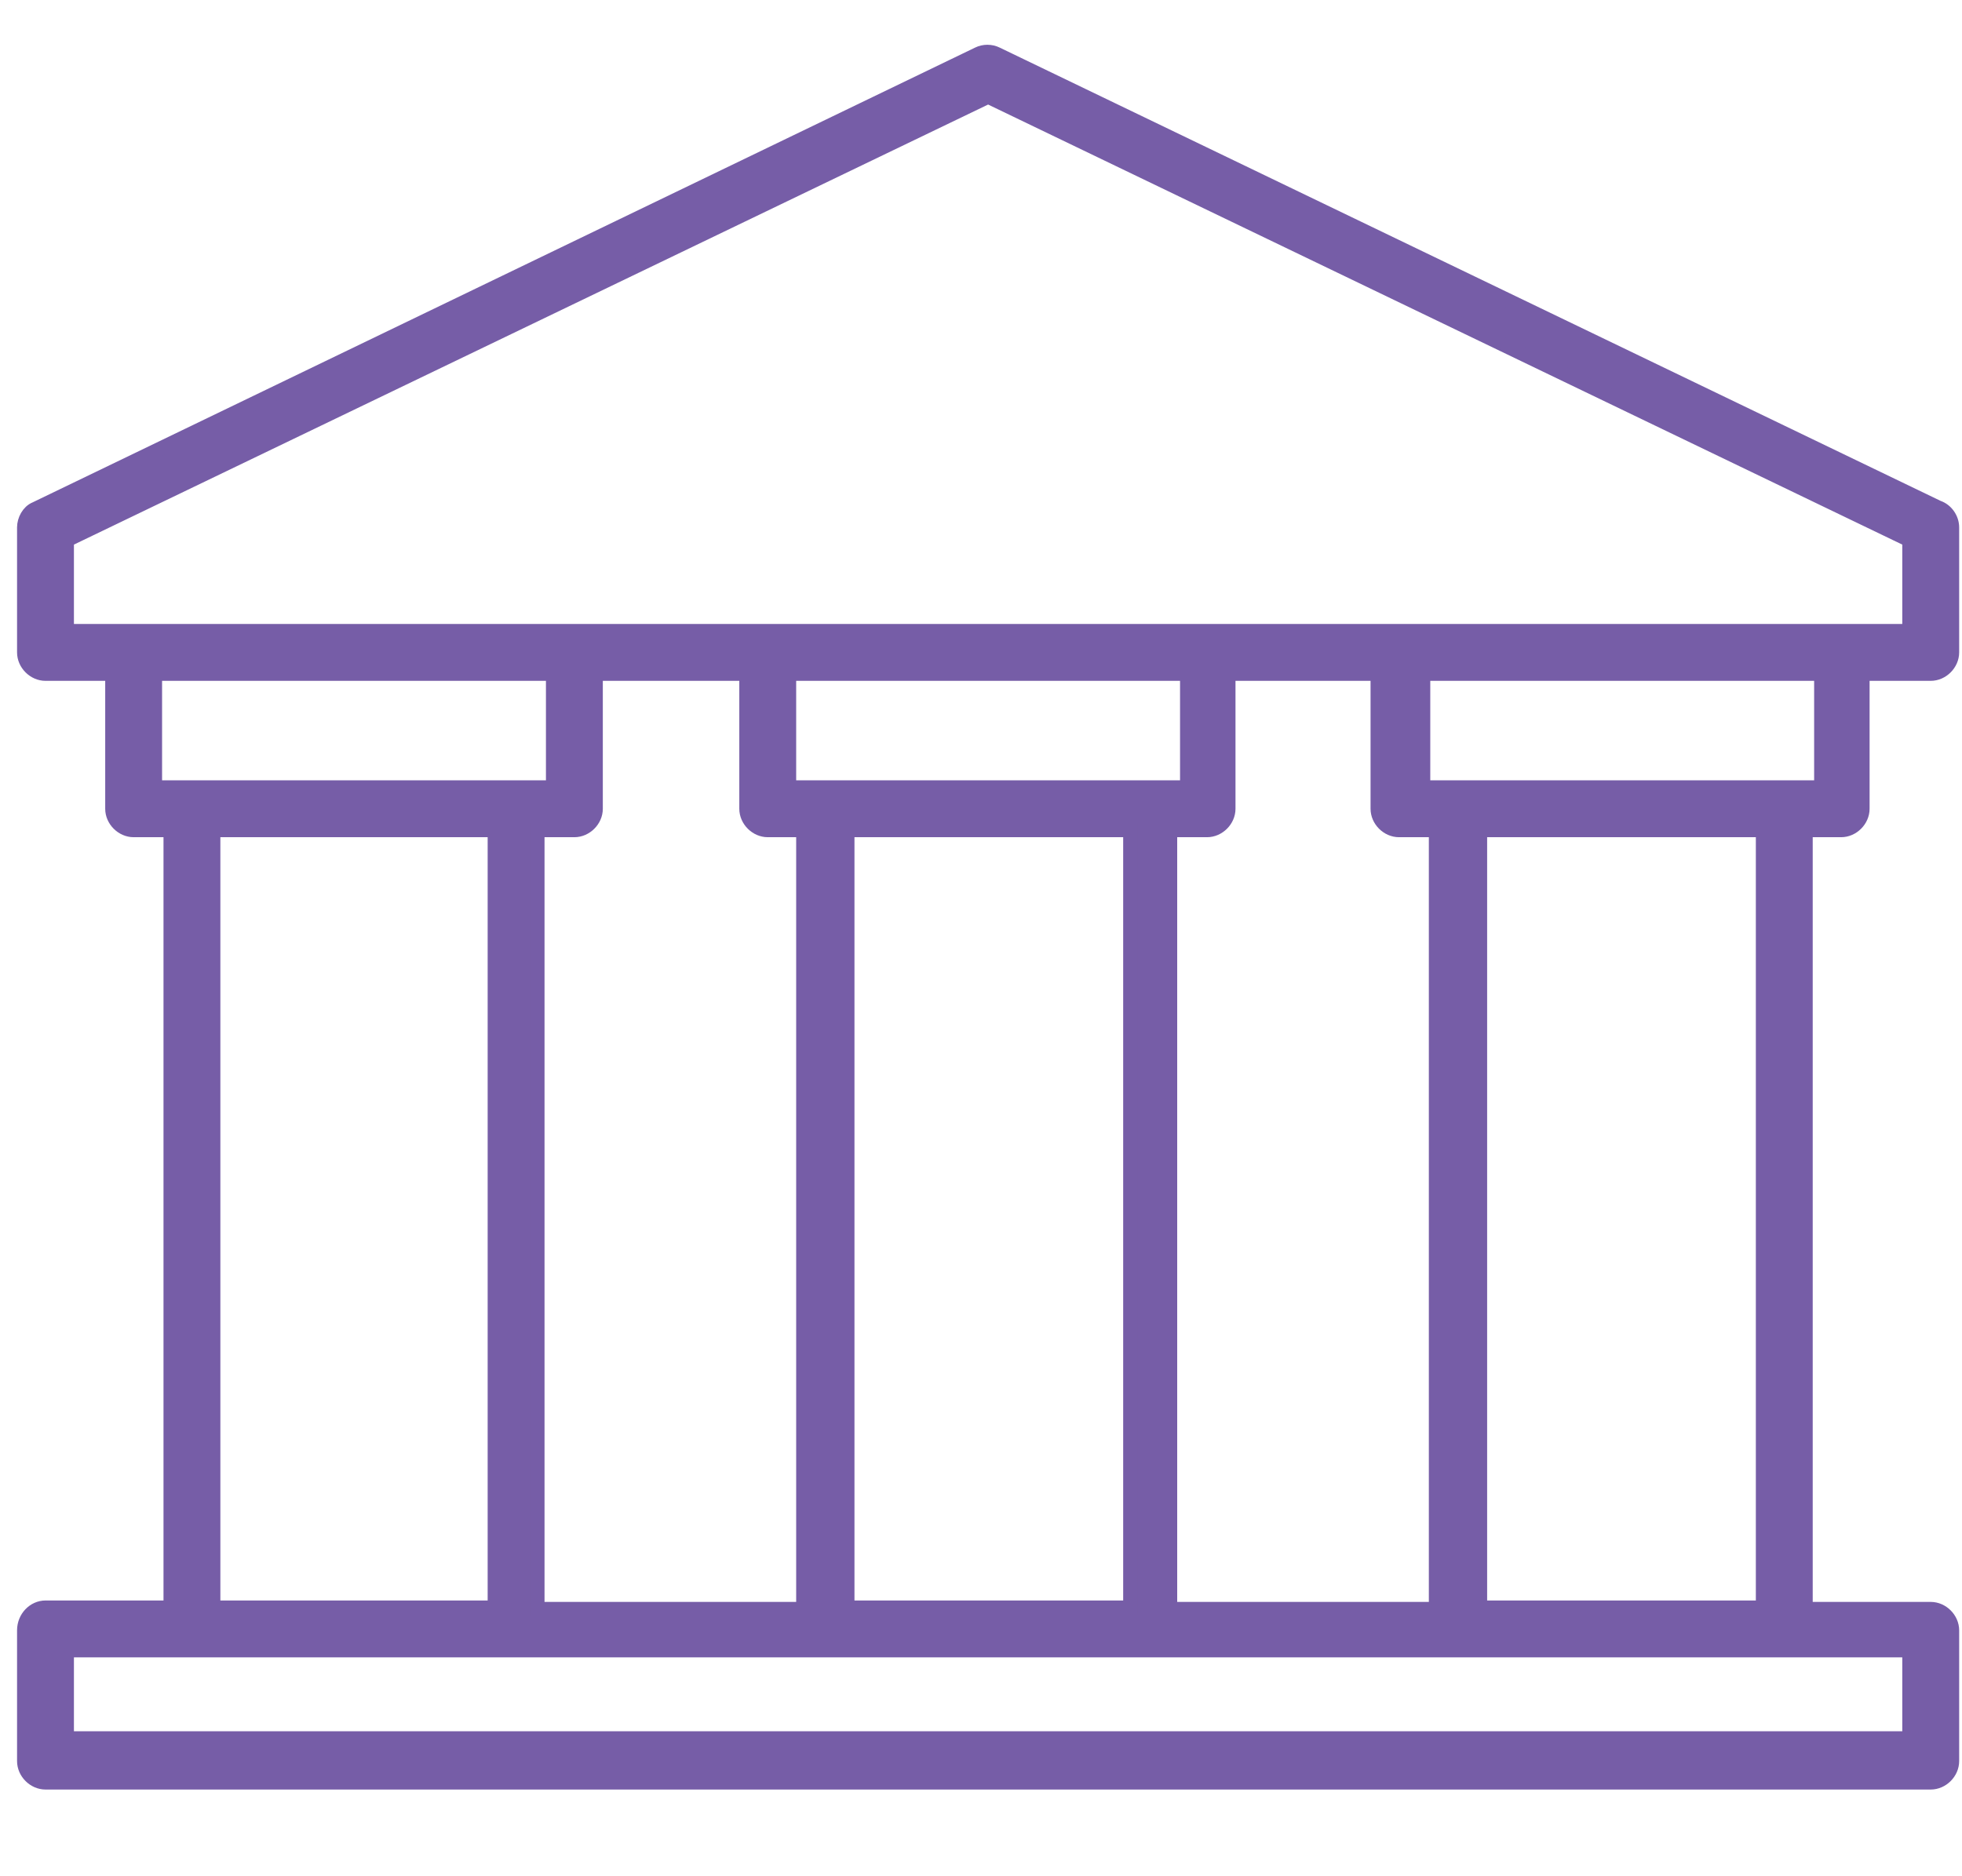 <?xml version="1.0" encoding="utf-8"?>
<!-- Generator: Adobe Illustrator 26.3.1, SVG Export Plug-In . SVG Version: 6.00 Build 0)  -->
<svg version="1.1" id="Layer_1" xmlns="http://www.w3.org/2000/svg" xmlns:xlink="http://www.w3.org/1999/xlink" x="0px" y="0px"
	 viewBox="0 0 138 132" style="enable-background:new 0 0 138 132;" xml:space="preserve">
<style type="text/css">
	.st0{fill-rule:evenodd;clip-rule:evenodd;fill:#765DA7;stroke:#765DA7;stroke-miterlimit:10;}
</style>
<path class="st0" d="M4.7,44.4h129.6V38L69.5,6.8L4.7,38V44.4L4.7,44.4z M3.2,113.1H12V58.4H9.4c-0.8,0-1.5-0.7-1.5-1.5v-9.5H3.2
	c-0.8,0-1.5-0.7-1.5-1.5v-8.8l0,0c0-0.5,0.3-1.1,0.8-1.3l66.3-32c0.4-0.2,0.9-0.2,1.3,0l66.2,31.9c0.6,0.2,1,0.8,1,1.4v8.8
	c0,0.8-0.7,1.5-1.5,1.5H131v9.5c0,0.8-0.7,1.5-1.5,1.5H127v54.8h8.8c0.8,0,1.5,0.7,1.5,1.5v9.2c0,0.8-0.7,1.5-1.5,1.5H3.2
	c-0.8,0-1.5-0.7-1.5-1.5v-9.2C1.7,113.8,2.4,113.1,3.2,113.1L3.2,113.1z M41.9,47.4v9.5c0,0.8-0.7,1.5-1.5,1.5h-2.6v54.8h18.7V58.4
	H54c-0.8,0-1.5-0.7-1.5-1.5v-9.5H41.9L41.9,47.4z M86.4,47.4v9.5c0,0.8-0.7,1.5-1.5,1.5h-2.6v54.8h18.7V58.4h-2.6
	c-0.8,0-1.5-0.7-1.5-1.5v-9.5H86.4L86.4,47.4z M128.1,47.4h-28v8h28V47.4L128.1,47.4z M83.5,47.4h-28v8h28V47.4L83.5,47.4z
	 M38.9,47.4h-28v8h28V47.4L38.9,47.4z M15,113.1h19.8V58.4H15V113.1L15,113.1z M59.6,113.1h19.9V58.4H59.6V113.1L59.6,113.1z
	 M104.1,113.1H124V58.4h-19.9V113.1L104.1,113.1z M134.3,116.1H4.7v6.2h129.6V116.1z"/>
</svg>
